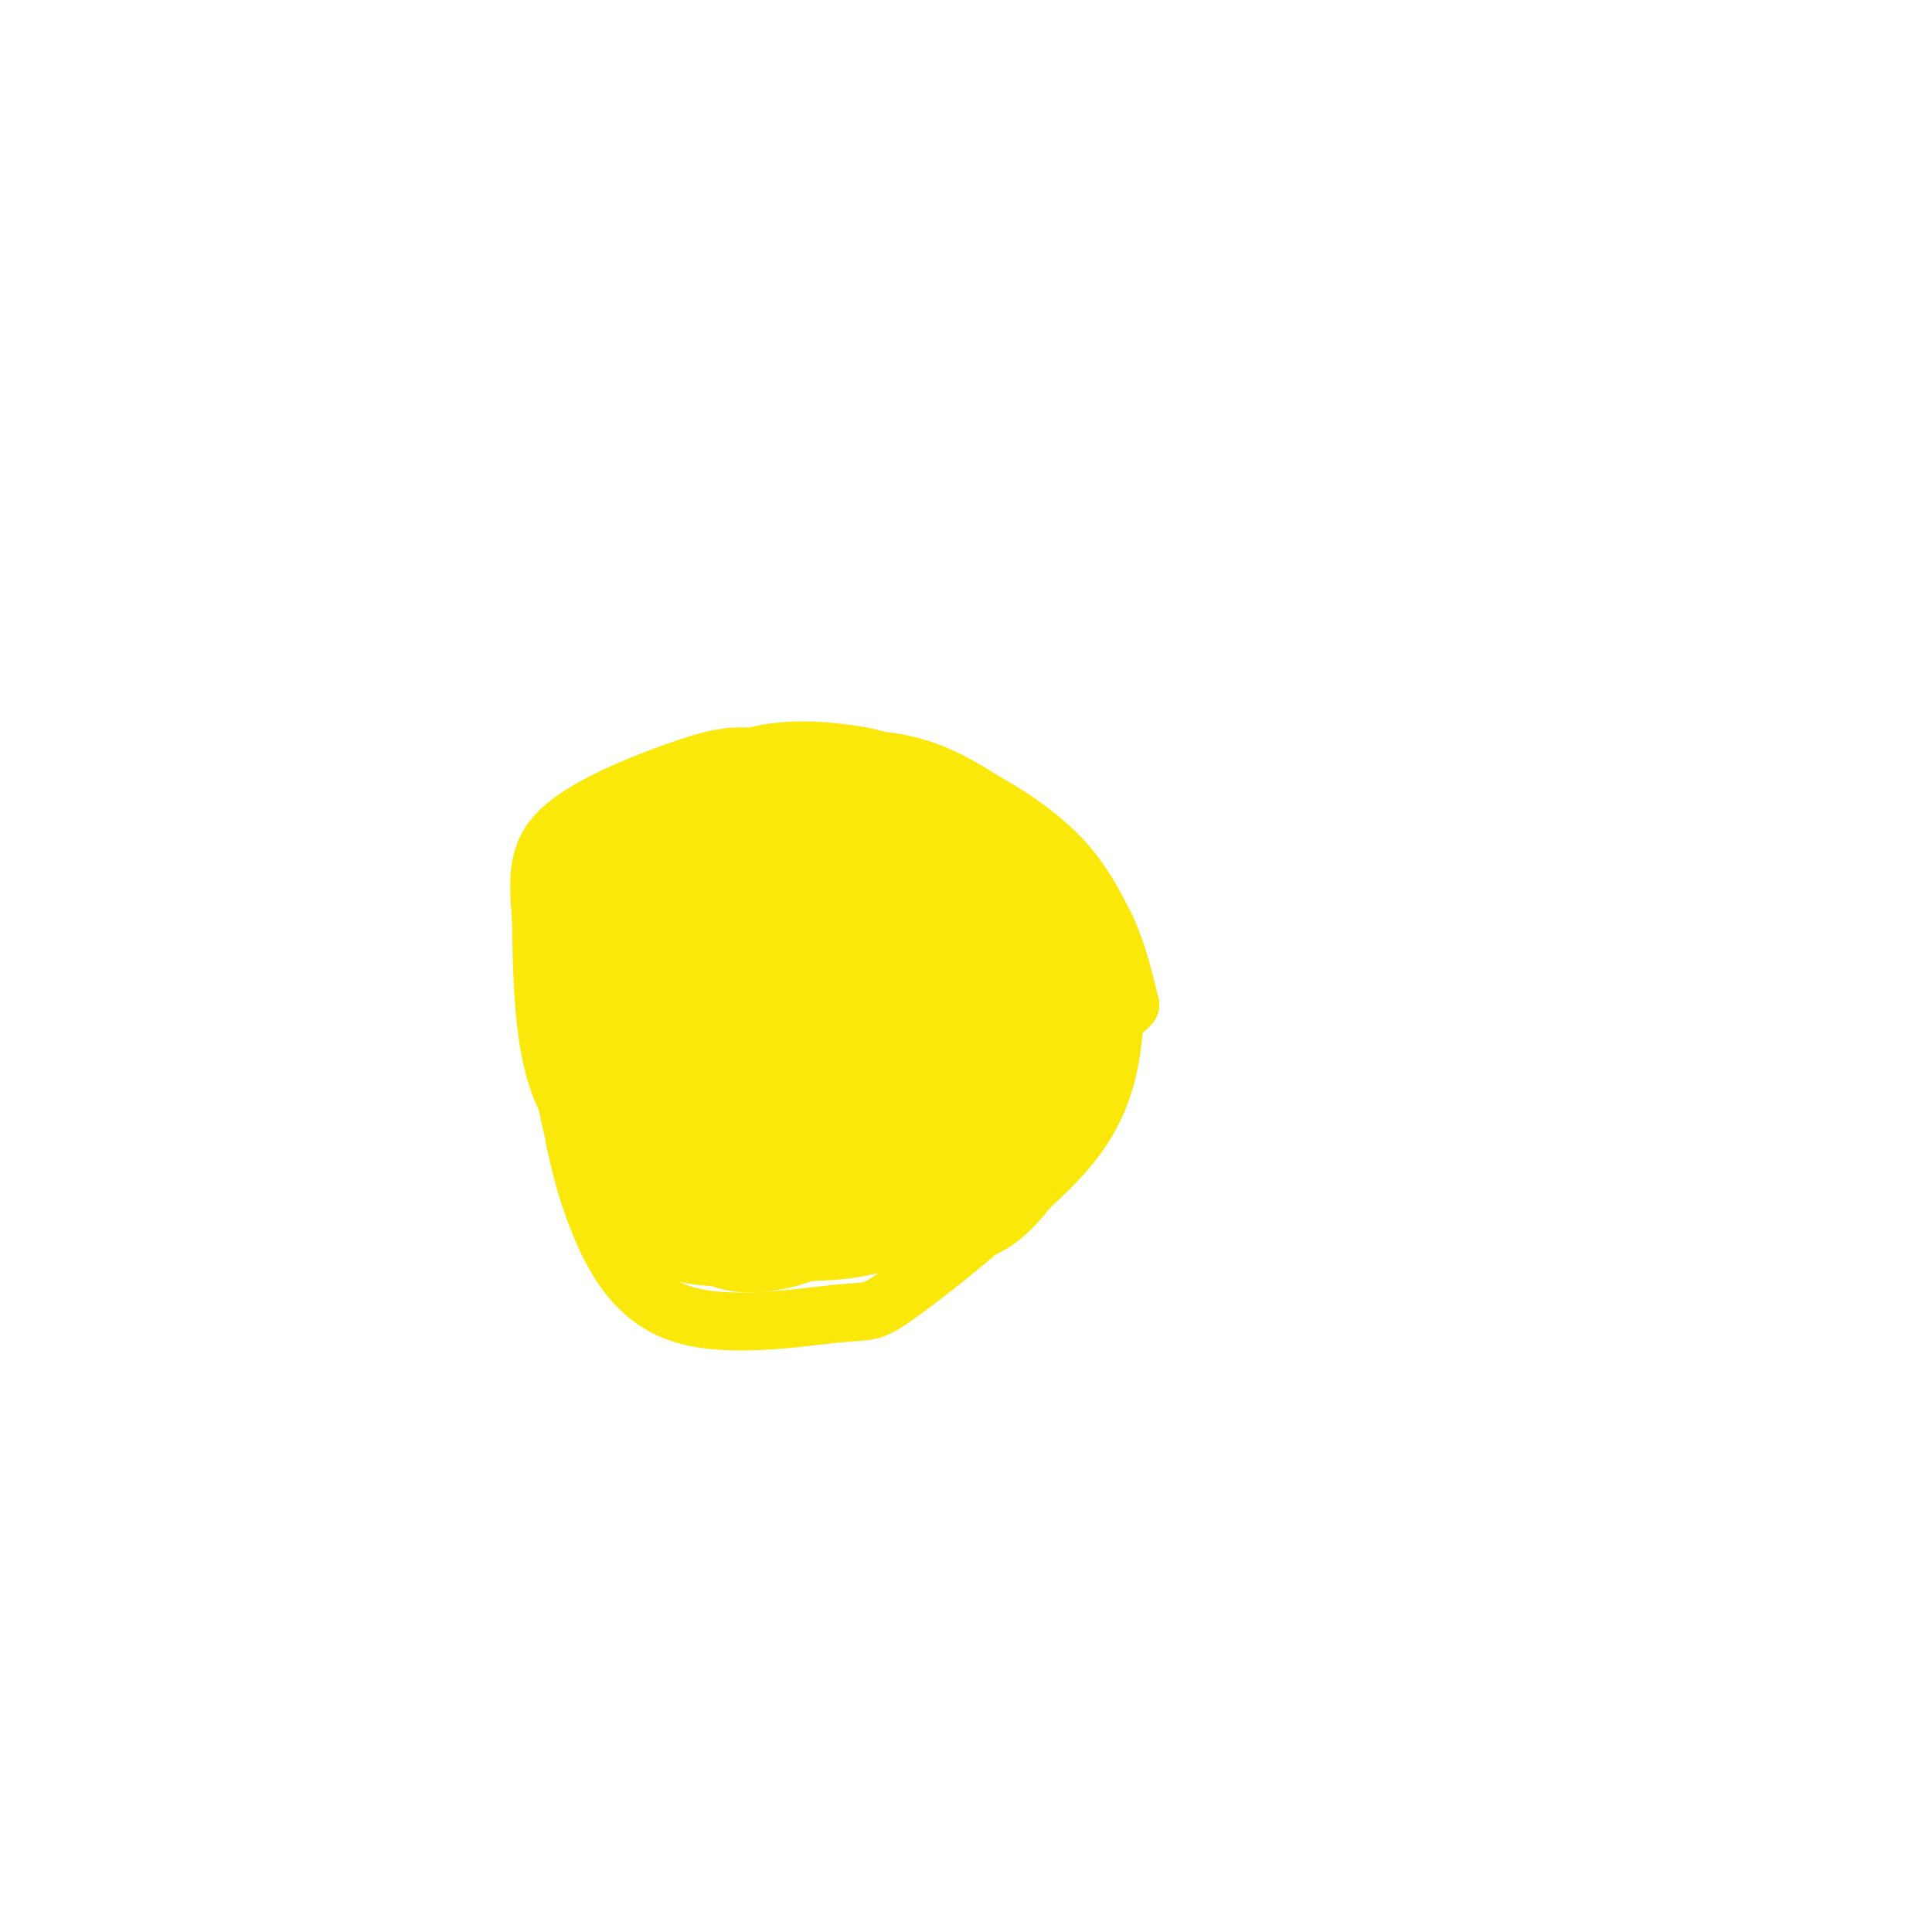 <svg viewBox='0 0 400 400' version='1.1' xmlns='http://www.w3.org/2000/svg' xmlns:xlink='http://www.w3.org/1999/xlink'><g fill='none' stroke='#fae80b' stroke-width='12' stroke-linecap='round' stroke-linejoin='round'><path d='M123,233c-2.167,-2.917 -4.333,-5.833 -5,-14c-0.667,-8.167 0.167,-21.583 1,-35'/><path d='M119,184c1.369,-7.583 4.292,-9.042 8,-12c3.708,-2.958 8.202,-7.417 14,-10c5.798,-2.583 12.899,-3.292 20,-4'/><path d='M161,158c7.867,-0.978 17.533,-1.422 25,0c7.467,1.422 12.733,4.711 18,8'/><path d='M204,166c5.956,3.289 11.844,7.511 16,12c4.156,4.489 6.578,9.244 9,14'/><path d='M229,192c2.333,5.000 3.667,10.500 5,16'/><path d='M234,208c-3.500,4.333 -14.750,7.167 -26,10'/><path d='M208,218c-12.000,3.167 -29.000,6.083 -46,9'/><path d='M162,227c-10.476,2.262 -13.667,3.417 -19,4c-5.333,0.583 -12.810,0.595 -16,0c-3.190,-0.595 -2.095,-1.798 -1,-3'/><path d='M126,228c-0.988,-8.488 -2.958,-28.208 -2,-39c0.958,-10.792 4.845,-12.655 10,-14c5.155,-1.345 11.577,-2.173 18,-3'/><path d='M152,172c5.700,-0.611 10.951,-0.638 18,1c7.049,1.638 15.898,4.941 23,9c7.102,4.059 12.458,8.874 15,13c2.542,4.126 2.271,7.563 2,11'/><path d='M210,206c-6.526,4.380 -23.840,9.831 -40,13c-16.160,3.169 -31.167,4.056 -38,3c-6.833,-1.056 -5.491,-4.056 -5,-9c0.491,-4.944 0.132,-11.831 1,-17c0.868,-5.169 2.962,-8.620 6,-12c3.038,-3.380 7.019,-6.690 11,-10'/><path d='M145,174c2.020,-2.329 1.571,-3.151 9,-4c7.429,-0.849 22.736,-1.723 32,-1c9.264,0.723 12.485,3.045 16,6c3.515,2.955 7.324,6.545 10,9c2.676,2.455 4.221,3.776 6,9c1.779,5.224 3.794,14.350 0,22c-3.794,7.650 -13.397,13.825 -23,20'/><path d='M195,235c-8.099,5.524 -16.848,9.334 -24,11c-7.152,1.666 -12.708,1.187 -17,0c-4.292,-1.187 -7.318,-3.083 -11,-6c-3.682,-2.917 -8.018,-6.854 -11,-11c-2.982,-4.146 -4.611,-8.501 -6,-13c-1.389,-4.499 -2.540,-9.143 0,-14c2.540,-4.857 8.770,-9.929 15,-15'/><path d='M141,187c6.443,-5.116 15.050,-10.407 25,-13c9.950,-2.593 21.243,-2.487 27,-2c5.757,0.487 5.976,1.354 10,6c4.024,4.646 11.852,13.070 15,22c3.148,8.930 1.617,18.366 1,24c-0.617,5.634 -0.319,7.467 -10,12c-9.681,4.533 -29.340,11.767 -49,19'/><path d='M160,255c-9.978,3.232 -10.425,1.814 -13,-1c-2.575,-2.814 -7.280,-7.022 -10,-10c-2.720,-2.978 -3.457,-4.725 -5,-9c-1.543,-4.275 -3.893,-11.079 -2,-21c1.893,-9.921 8.030,-22.960 13,-30c4.970,-7.040 8.772,-8.080 11,-10c2.228,-1.920 2.880,-4.720 13,-5c10.120,-0.280 29.706,1.961 38,3c8.294,1.039 5.295,0.876 8,4c2.705,3.124 11.113,9.533 15,19c3.887,9.467 3.253,21.990 0,31c-3.253,9.010 -9.127,14.505 -15,20'/><path d='M213,246c-4.282,5.322 -7.488,8.625 -15,10c-7.512,1.375 -19.332,0.820 -27,0c-7.668,-0.820 -11.185,-1.907 -15,-4c-3.815,-2.093 -7.930,-5.192 -11,-9c-3.070,-3.808 -5.096,-8.326 -7,-16c-1.904,-7.674 -3.685,-18.505 -3,-25c0.685,-6.495 3.835,-8.654 7,-12c3.165,-3.346 6.345,-7.877 15,-11c8.655,-3.123 22.784,-4.837 31,-5c8.216,-0.163 10.520,1.225 14,3c3.480,1.775 8.137,3.936 11,9c2.863,5.064 3.931,13.032 5,21'/><path d='M218,207c1.212,4.649 1.744,5.773 -1,12c-2.744,6.227 -8.762,17.557 -15,25c-6.238,7.443 -12.696,10.999 -19,13c-6.304,2.001 -12.455,2.446 -20,2c-7.545,-0.446 -16.484,-1.782 -21,-1c-4.516,0.782 -4.607,3.682 -5,-5c-0.393,-8.682 -1.086,-28.945 1,-40c2.086,-11.055 6.951,-12.900 11,-16c4.049,-3.100 7.281,-7.454 14,-10c6.719,-2.546 16.926,-3.285 24,-3c7.074,0.285 11.014,1.593 15,5c3.986,3.407 8.017,8.913 10,16c1.983,7.087 1.919,15.754 1,22c-0.919,6.246 -2.691,10.070 -7,14c-4.309,3.930 -11.154,7.965 -18,12'/><path d='M188,253c-5.626,3.046 -10.693,4.660 -21,0c-10.307,-4.660 -25.856,-15.596 -33,-22c-7.144,-6.404 -5.883,-8.278 -5,-14c0.883,-5.722 1.389,-15.292 3,-21c1.611,-5.708 4.328,-7.554 12,-9c7.672,-1.446 20.298,-2.493 29,-3c8.702,-0.507 13.479,-0.475 19,0c5.521,0.475 11.787,1.391 15,8c3.213,6.609 3.375,18.910 2,27c-1.375,8.090 -4.285,11.970 -8,17c-3.715,5.030 -8.234,11.211 -12,15c-3.766,3.789 -6.780,5.186 -10,6c-3.220,0.814 -6.647,1.044 -11,0c-4.353,-1.044 -9.631,-3.362 -14,-7c-4.369,-3.638 -7.830,-8.595 -11,-14c-3.170,-5.405 -6.049,-11.259 -7,-17c-0.951,-5.741 0.024,-11.371 1,-17'/><path d='M137,202c2.934,-6.450 9.768,-14.076 14,-18c4.232,-3.924 5.862,-4.148 10,-5c4.138,-0.852 10.786,-2.332 17,-1c6.214,1.332 11.996,5.478 15,13c3.004,7.522 3.229,18.422 2,27c-1.229,8.578 -3.914,14.833 -8,21c-4.086,6.167 -9.574,12.245 -14,16c-4.426,3.755 -7.790,5.186 -12,6c-4.210,0.814 -9.267,1.011 -13,-1c-3.733,-2.011 -6.142,-6.231 -9,-12c-2.858,-5.769 -6.164,-13.088 -8,-21c-1.836,-7.912 -2.202,-16.417 0,-23c2.202,-6.583 6.972,-11.245 13,-14c6.028,-2.755 13.314,-3.605 22,-4c8.686,-0.395 18.772,-0.337 26,2c7.228,2.337 11.598,6.953 14,10c2.402,3.047 2.837,4.527 2,9c-0.837,4.473 -2.946,11.941 -7,18c-4.054,6.059 -10.053,10.708 -15,14c-4.947,3.292 -8.842,5.226 -14,6c-5.158,0.774 -11.579,0.387 -18,0'/><path d='M154,245c-5.095,-1.057 -8.833,-3.701 -13,-7c-4.167,-3.299 -8.761,-7.254 -11,-13c-2.239,-5.746 -2.121,-13.283 0,-19c2.121,-5.717 6.246,-9.615 9,-13c2.754,-3.385 4.137,-6.257 10,-9c5.863,-2.743 16.205,-5.357 24,-6c7.795,-0.643 13.044,0.684 17,3c3.956,2.316 6.620,5.619 7,12c0.380,6.381 -1.525,15.839 0,19c1.525,3.161 6.480,0.023 -4,6c-10.480,5.977 -36.394,21.068 -47,22c-10.606,0.932 -5.905,-12.297 -2,-23c3.905,-10.703 7.013,-18.882 12,-24c4.987,-5.118 11.853,-7.177 17,-5c5.147,2.177 8.573,8.588 12,15'/><path d='M185,203c2.780,9.954 3.730,27.339 3,36c-0.730,8.661 -3.139,8.598 -8,12c-4.861,3.402 -12.173,10.269 -18,5c-5.827,-5.269 -10.167,-22.674 -12,-34c-1.833,-11.326 -1.158,-16.574 1,-21c2.158,-4.426 5.799,-8.029 10,-10c4.201,-1.971 8.963,-2.309 14,-1c5.037,1.309 10.349,4.267 13,7c2.651,2.733 2.640,5.243 3,8c0.360,2.757 1.090,5.761 0,11c-1.090,5.239 -4.002,12.713 -7,18c-2.998,5.287 -6.083,8.385 -9,10c-2.917,1.615 -5.665,1.745 -9,3c-3.335,1.255 -7.258,3.635 -10,-3c-2.742,-6.635 -4.302,-22.284 -2,-33c2.302,-10.716 8.466,-16.501 13,-20c4.534,-3.499 7.438,-4.714 11,-4c3.562,0.714 7.781,3.357 12,6'/><path d='M190,193c3.332,4.733 5.662,13.566 7,21c1.338,7.434 1.683,13.469 -1,20c-2.683,6.531 -8.394,13.560 -12,16c-3.606,2.440 -5.106,0.293 -7,0c-1.894,-0.293 -4.181,1.268 -6,-6c-1.819,-7.268 -3.171,-23.364 -2,-31c1.171,-7.636 4.866,-6.811 9,-8c4.134,-1.189 8.706,-4.391 11,0c2.294,4.391 2.309,16.374 2,22c-0.309,5.626 -0.942,4.895 -4,5c-3.058,0.105 -8.539,1.047 -11,-3c-2.461,-4.047 -1.900,-13.082 -1,-18c0.900,-4.918 2.138,-5.720 5,-7c2.862,-1.280 7.347,-3.037 10,-4c2.653,-0.963 3.472,-1.132 4,1c0.528,2.132 0.764,6.566 1,11'/><path d='M195,212c-0.684,3.133 -2.895,5.465 -7,7c-4.105,1.535 -10.105,2.273 -13,-1c-2.895,-3.273 -2.687,-10.557 -2,-15c0.687,-4.443 1.853,-6.046 5,-7c3.147,-0.954 8.276,-1.261 11,0c2.724,1.261 3.042,4.089 4,8c0.958,3.911 2.554,8.904 0,16c-2.554,7.096 -9.260,16.296 -13,20c-3.740,3.704 -4.515,1.914 -6,1c-1.485,-0.914 -3.680,-0.951 -6,-3c-2.320,-2.049 -4.765,-6.110 -7,-15c-2.235,-8.890 -4.259,-22.609 -2,-29c2.259,-6.391 8.801,-5.455 14,-3c5.199,2.455 9.053,6.430 11,15c1.947,8.570 1.985,21.734 -1,31c-2.985,9.266 -8.992,14.633 -15,20'/><path d='M168,257c-5.531,2.995 -11.858,0.482 -17,-2c-5.142,-2.482 -9.097,-4.935 -12,-13c-2.903,-8.065 -4.753,-21.744 -4,-30c0.753,-8.256 4.107,-11.090 6,-14c1.893,-2.910 2.323,-5.897 8,-7c5.677,-1.103 16.601,-0.324 23,2c6.399,2.324 8.274,6.191 10,13c1.726,6.809 3.302,16.559 1,25c-2.302,8.441 -8.483,15.572 -12,19c-3.517,3.428 -4.370,3.154 -7,4c-2.630,0.846 -7.037,2.813 -13,0c-5.963,-2.813 -13.481,-10.407 -21,-18'/><path d='M130,236c-4.063,-4.717 -3.720,-7.508 -4,-12c-0.280,-4.492 -1.183,-10.683 1,-17c2.183,-6.317 7.452,-12.759 10,-17c2.548,-4.241 2.374,-6.281 10,-8c7.626,-1.719 23.053,-3.117 32,-2c8.947,1.117 11.413,4.748 14,9c2.587,4.252 5.293,9.126 8,14'/><path d='M201,203c1.729,5.557 2.051,12.448 1,17c-1.051,4.552 -3.475,6.764 -7,10c-3.525,3.236 -8.150,7.496 -14,10c-5.850,2.504 -12.925,3.252 -20,4'/><path d='M161,244c-6.588,0.517 -13.057,-0.191 -17,-1c-3.943,-0.809 -5.361,-1.719 -6,-9c-0.639,-7.281 -0.500,-20.935 0,-28c0.500,-7.065 1.361,-7.543 6,-10c4.639,-2.457 13.057,-6.892 21,-9c7.943,-2.108 15.412,-1.888 20,-1c4.588,0.888 6.294,2.444 8,4'/><path d='M193,190c4.325,4.813 11.139,14.847 15,22c3.861,7.153 4.770,11.426 0,18c-4.770,6.574 -15.220,15.450 -24,19c-8.780,3.550 -15.890,1.775 -23,0'/><path d='M161,249c-5.121,-0.033 -6.424,-0.115 -9,-3c-2.576,-2.885 -6.424,-8.573 -8,-15c-1.576,-6.427 -0.880,-13.593 0,-18c0.880,-4.407 1.943,-6.057 4,-9c2.057,-2.943 5.108,-7.181 10,-10c4.892,-2.819 11.625,-4.221 17,-5c5.375,-0.779 9.393,-0.937 13,0c3.607,0.937 6.804,2.968 10,5'/><path d='M198,194c4.275,4.385 9.962,12.846 12,20c2.038,7.154 0.427,13.000 0,17c-0.427,4.000 0.329,6.155 -5,10c-5.329,3.845 -16.742,9.381 -27,12c-10.258,2.619 -19.359,2.320 -25,1c-5.641,-1.320 -7.820,-3.660 -10,-6'/><path d='M143,248c-3.439,-5.141 -7.036,-14.992 -9,-22c-1.964,-7.008 -2.296,-11.172 0,-18c2.296,-6.828 7.220,-16.318 11,-21c3.780,-4.682 6.415,-4.554 12,-5c5.585,-0.446 14.119,-1.466 20,0c5.881,1.466 9.109,5.419 11,9c1.891,3.581 2.446,6.791 3,10'/><path d='M191,201c0.514,3.647 0.300,7.763 0,11c-0.300,3.237 -0.685,5.593 -6,8c-5.315,2.407 -15.559,4.864 -21,4c-5.441,-0.864 -6.078,-5.049 -6,-11c0.078,-5.951 0.872,-13.666 4,-17c3.128,-3.334 8.591,-2.285 11,-2c2.409,0.285 1.764,-0.192 2,3c0.236,3.192 1.353,10.055 1,14c-0.353,3.945 -2.177,4.973 -4,6'/><path d='M172,217c-2.951,1.590 -8.327,2.564 -11,0c-2.673,-2.564 -2.642,-8.667 -1,-13c1.642,-4.333 4.896,-6.896 10,-9c5.104,-2.104 12.059,-3.750 18,-1c5.941,2.750 10.869,9.894 13,18c2.131,8.106 1.466,17.173 0,22c-1.466,4.827 -3.733,5.413 -6,6'/><path d='M195,240c-4.456,4.329 -12.596,12.150 -19,16c-6.404,3.850 -11.070,3.729 -17,4c-5.930,0.271 -13.123,0.935 -19,-1c-5.877,-1.935 -10.439,-6.467 -15,-11'/><path d='M125,248c-3.932,-4.872 -6.264,-11.551 -8,-22c-1.736,-10.449 -2.878,-24.667 0,-34c2.878,-9.333 9.775,-13.782 15,-17c5.225,-3.218 8.779,-5.205 14,-6c5.221,-0.795 12.111,-0.397 19,0'/><path d='M165,169c6.484,0.713 13.193,2.495 19,7c5.807,4.505 10.711,11.733 13,16c2.289,4.267 1.962,5.572 3,10c1.038,4.428 3.439,11.979 1,19c-2.439,7.021 -9.720,13.510 -17,20'/><path d='M184,241c-4.374,4.435 -6.807,5.523 -14,6c-7.193,0.477 -19.144,0.344 -26,0c-6.856,-0.344 -8.615,-0.900 -13,-4c-4.385,-3.100 -11.396,-8.743 -15,-18c-3.604,-9.257 -3.802,-22.129 -4,-35'/><path d='M112,190c-0.788,-9.048 -0.758,-14.167 5,-19c5.758,-4.833 17.242,-9.378 25,-12c7.758,-2.622 11.788,-3.321 21,-1c9.212,2.321 23.606,7.660 38,13'/><path d='M201,171c9.445,4.716 14.057,10.006 17,16c2.943,5.994 4.215,12.691 5,20c0.785,7.309 1.081,15.231 -1,22c-2.081,6.769 -6.541,12.384 -11,18'/><path d='M211,247c-7.026,7.365 -19.093,16.777 -25,21c-5.907,4.223 -5.656,3.256 -13,4c-7.344,0.744 -22.285,3.200 -32,0c-9.715,-3.200 -14.204,-12.057 -17,-19c-2.796,-6.943 -3.898,-11.971 -5,-17'/><path d='M119,236c-0.750,-12.537 -0.126,-35.379 2,-47c2.126,-11.621 5.753,-12.020 11,-16c5.247,-3.980 12.113,-11.542 20,-15c7.887,-3.458 16.794,-2.814 23,-2c6.206,0.814 9.709,1.796 17,7c7.291,5.204 18.369,14.630 24,21c5.631,6.370 5.816,9.685 6,13'/></g>
</svg>